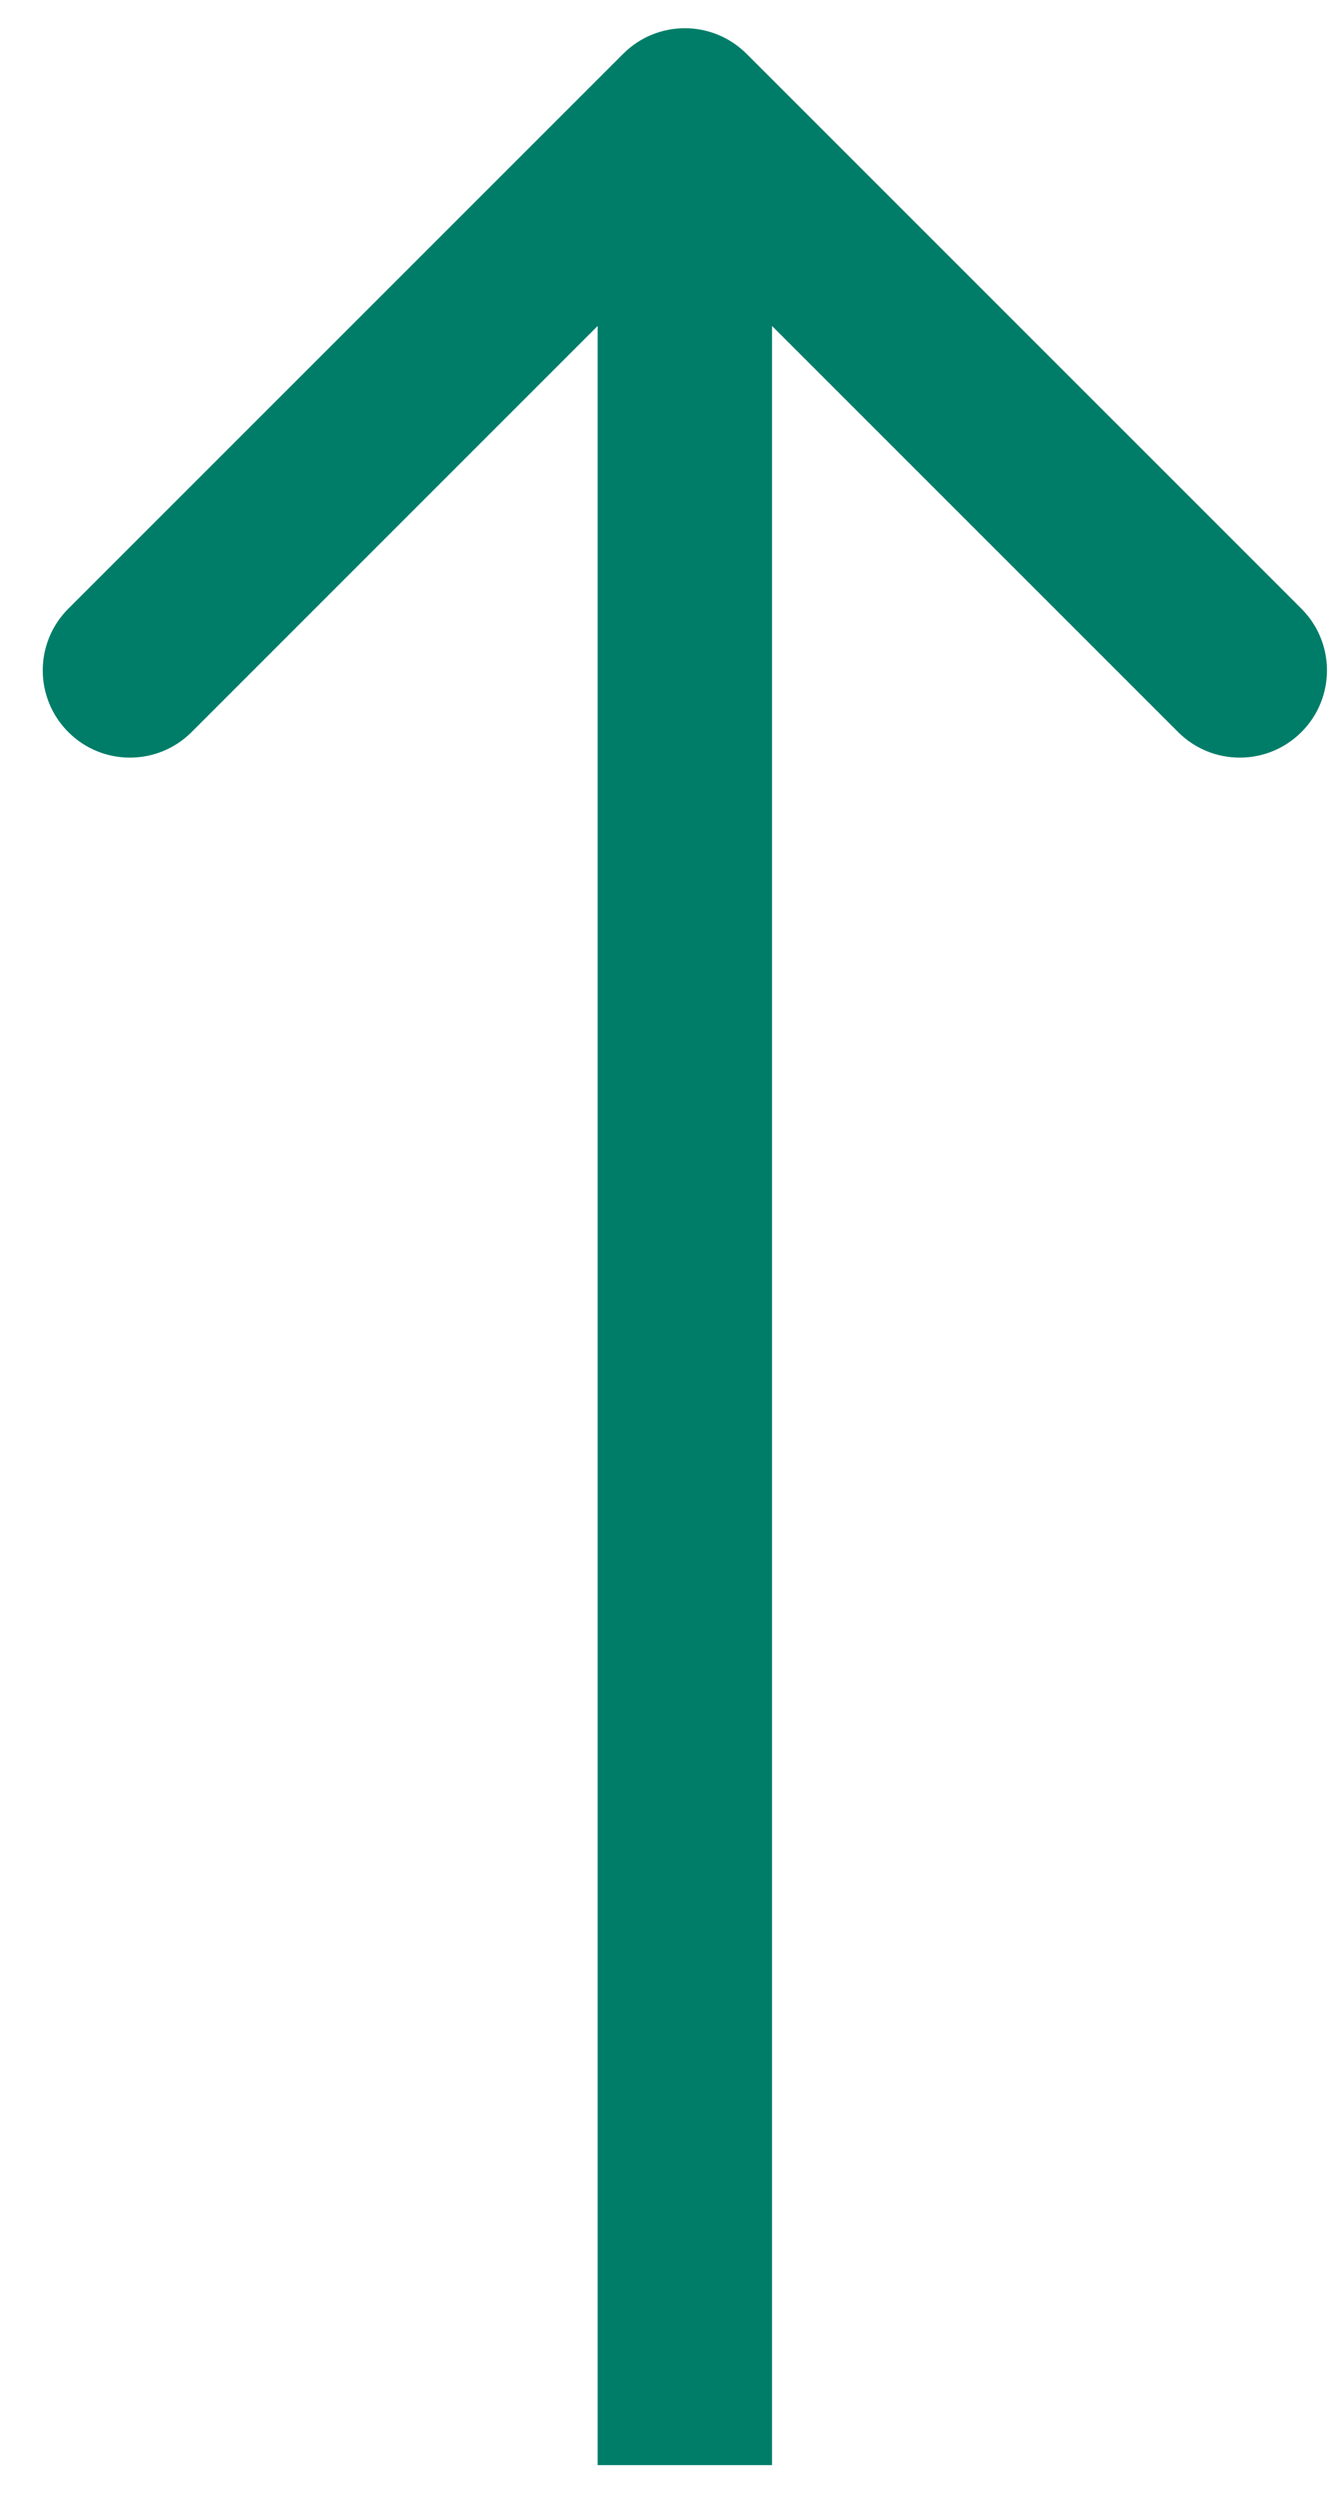 <svg width="23" height="43" viewBox="0 0 23 43" fill="none" xmlns="http://www.w3.org/2000/svg">
<path d="M12.842 0.925C12.256 0.339 11.306 0.339 10.721 0.925L1.175 10.47C0.589 11.056 0.589 12.006 1.175 12.592C1.76 13.178 2.71 13.178 3.296 12.592L11.781 4.107L20.267 12.592C20.852 13.178 21.802 13.178 22.388 12.592C22.974 12.006 22.974 11.056 22.388 10.47L12.842 0.925ZM13.281 42.401L13.281 1.985L10.281 1.985L10.281 42.401L13.281 42.401Z" fill="#007D68"/>
</svg>
